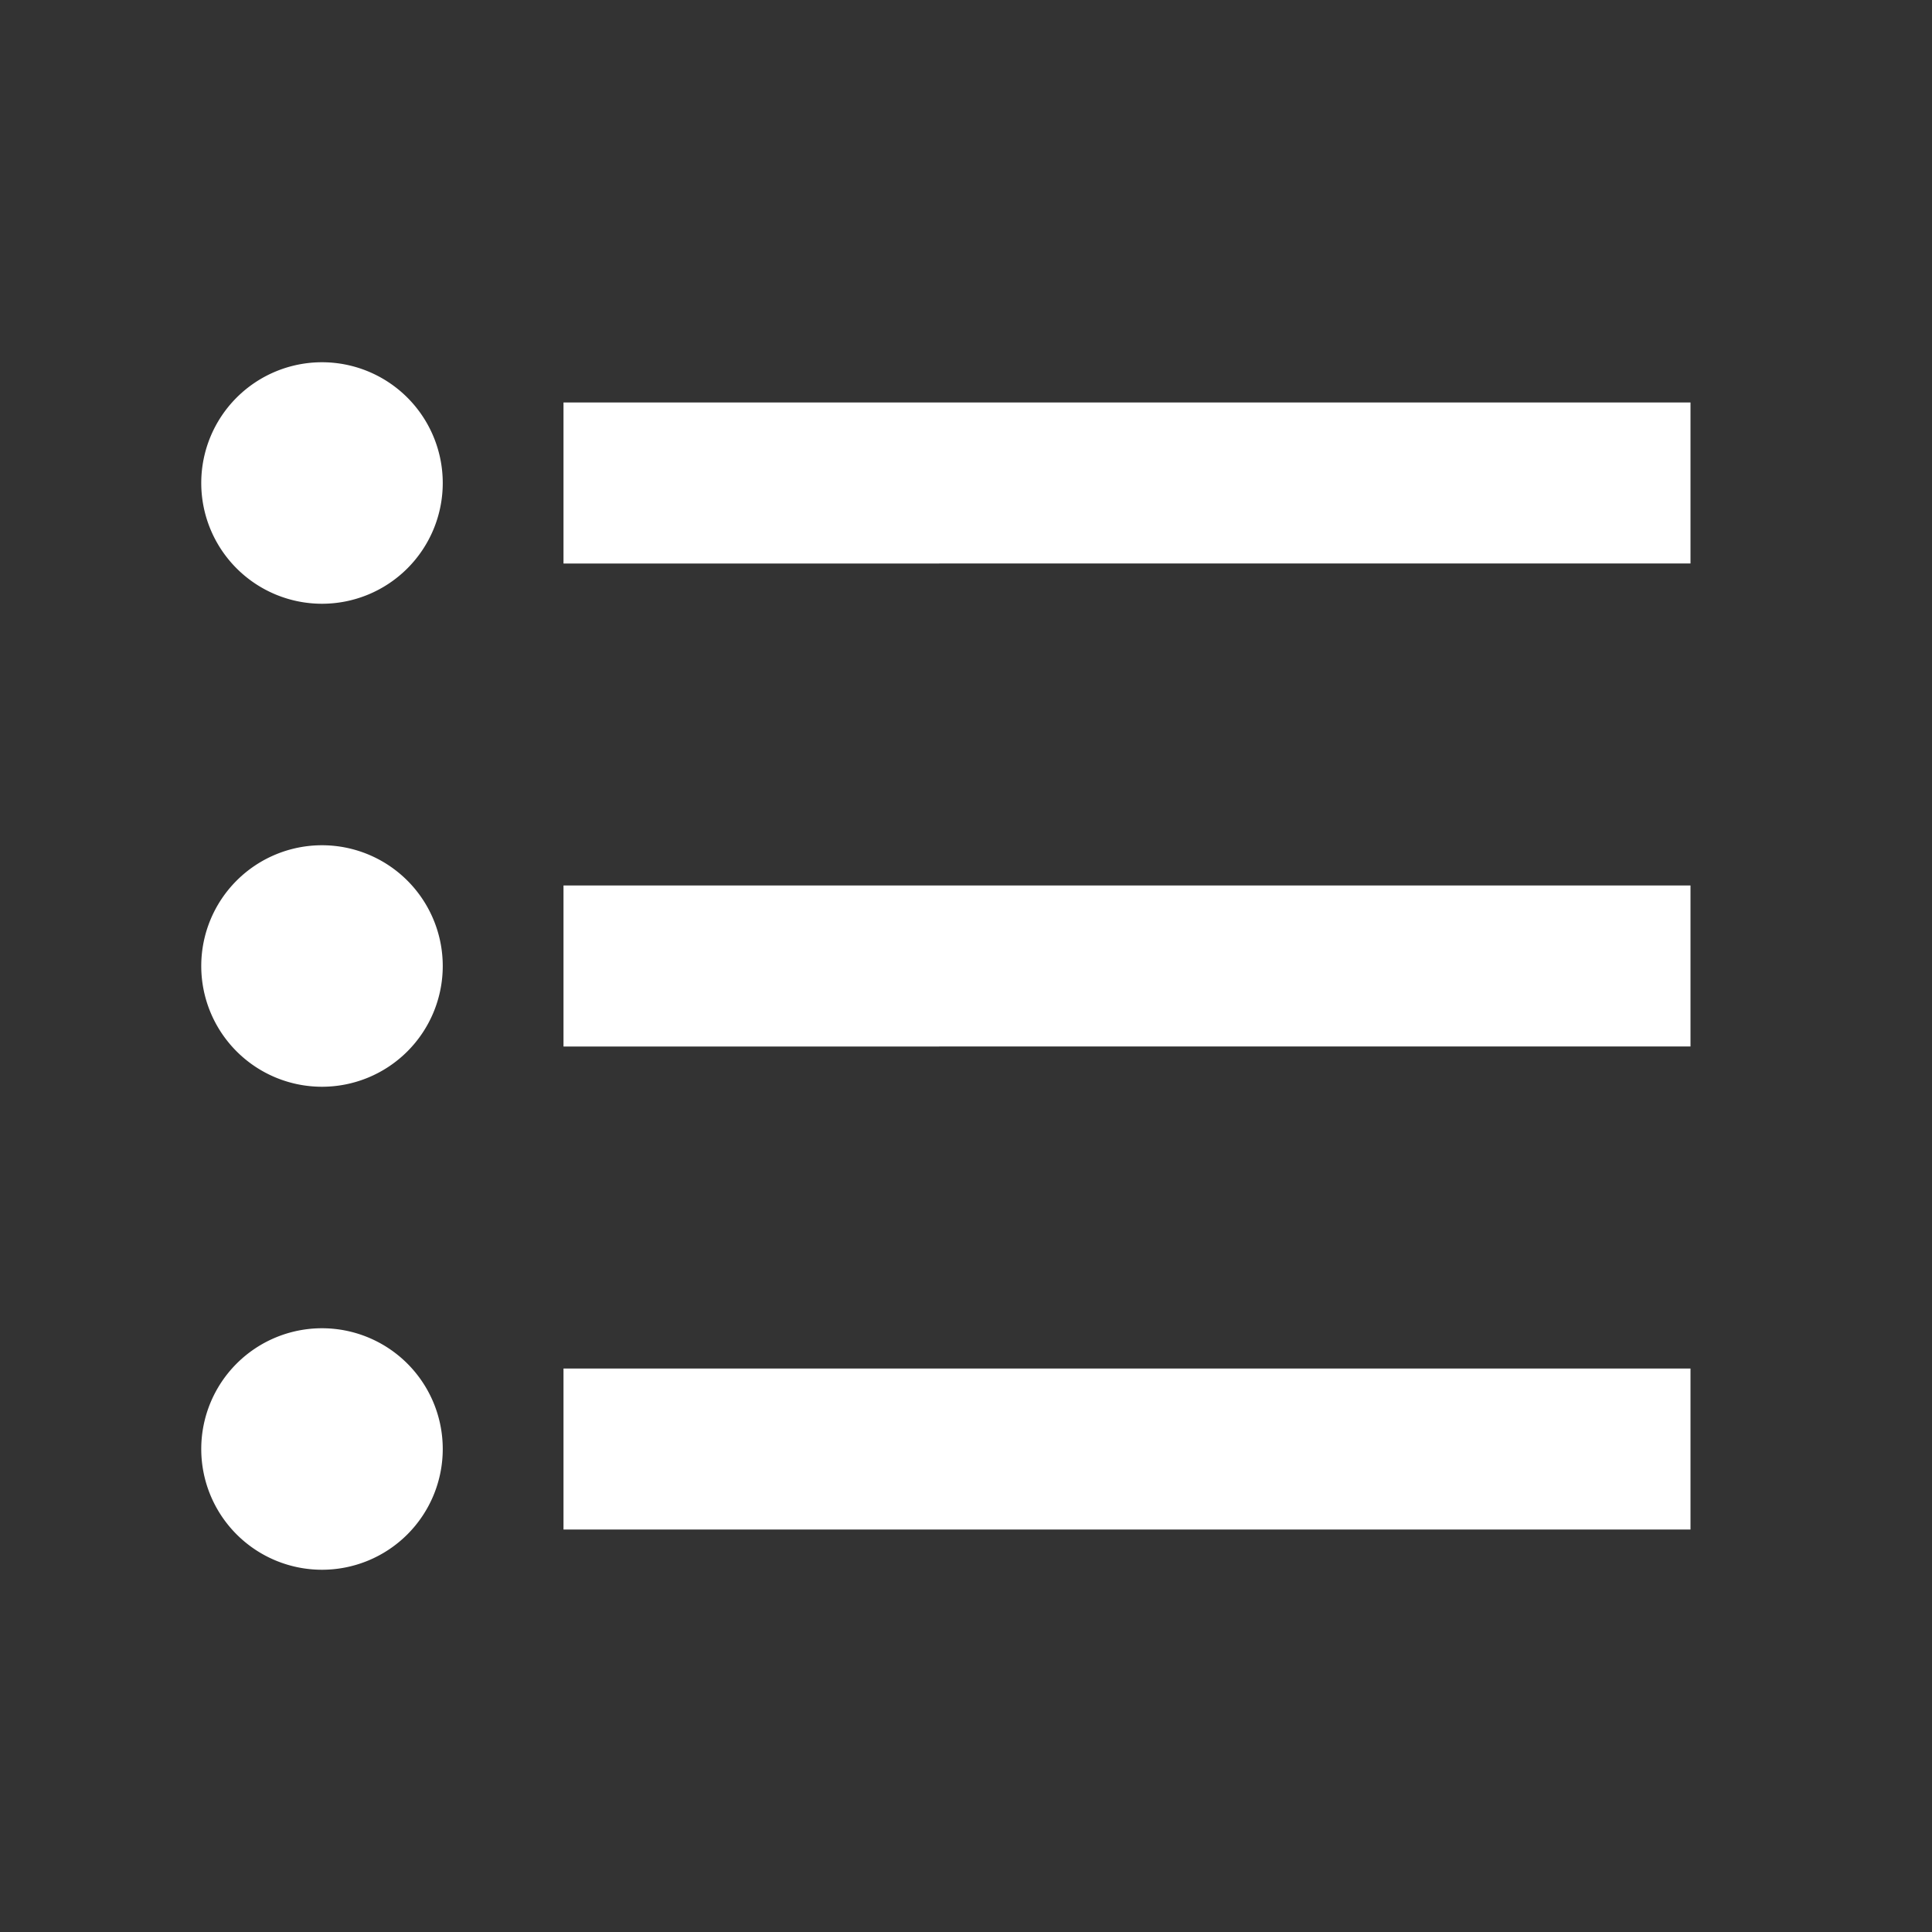 ﻿<svg xmlns="http://www.w3.org/2000/svg" viewBox="0 0 24 24"><rect x="0" y="0" width="24" height="24" fill="#333333" stroke="none"/><path fill="#fff" d="M7 5h14v2H7V5m0 8v-2h14v2H7M4 4.5A1.5 1.5 0 0 1 5.5 6 1.5 1.5 0 0 1 4 7.5 1.5 1.5 0 0 1 2.5 6 1.5 1.5 0 0 1 4 4.5m0 6A1.5 1.5 0 0 1 5.5 12 1.5 1.5 0 0 1 4 13.5 1.5 1.5 0 0 1 2.5 12 1.5 1.5 0 0 1 4 10.5M7 19v-2h14v2H7m-3-2.5A1.5 1.5 0 0 1 5.5 18 1.5 1.5 0 0 1 4 19.5 1.5 1.5 0 0 1 2.5 18 1.5 1.5 0 0 1 4 16.5Z"/></svg>